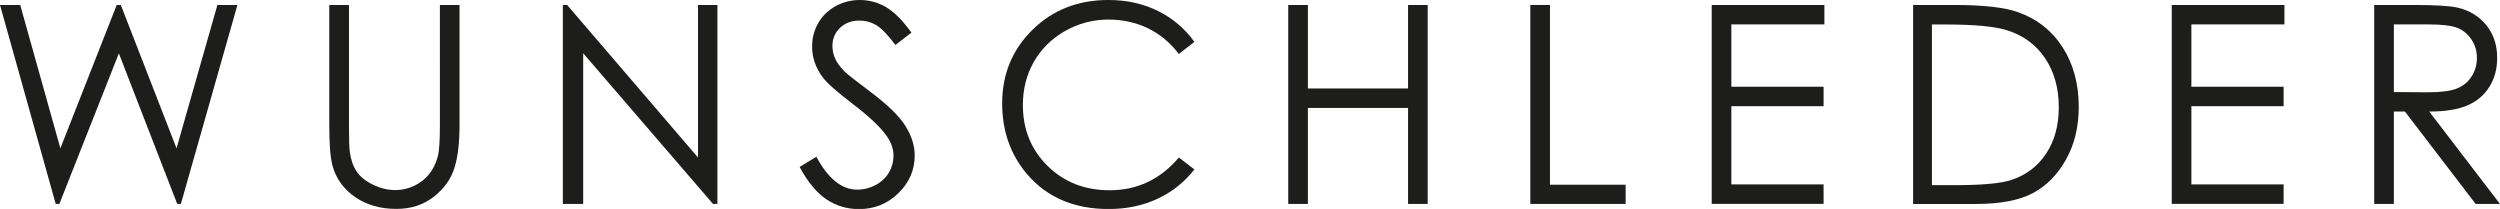 <svg xmlns="http://www.w3.org/2000/svg" id="W-Logo_CMYK_nur_Schrift_schwarz_Bild" viewBox="0 0 397.09 33.19"><path d="m0,.79h3.21l6.38,22.77L18.54.79h.65l8.85,22.77L34.53.79h3.18l-8.98,31.6h-.58l-9.27-23.91-9.45,23.91h-.58L0,.79Z" style="fill:#1d1d1b; stroke-width:0px;"></path><path d="m52.31.79h3.12v19.08c0,2.26.04,3.67.13,4.23.16,1.25.52,2.29,1.08,3.13.57.84,1.44,1.54,2.61,2.11,1.17.57,2.36.85,3.55.85,1.03,0,2.02-.22,2.97-.67.95-.44,1.74-1.06,2.38-1.85.64-.79,1.1-1.74,1.4-2.86.21-.8.32-2.45.32-4.94V.79h3.12v19.08c0,2.82-.27,5.1-.82,6.84s-1.63,3.25-3.27,4.54-3.61,1.93-5.94,1.93c-2.52,0-4.68-.61-6.48-1.83s-3-2.83-3.61-4.83c-.38-1.23-.57-3.45-.57-6.66V.79Z" style="fill:#1d1d1b; stroke-width:0px;"></path><path d="m89.4,32.4V.79h.68l20.79,24.23V.79h3.08v31.6h-.7l-20.62-23.93v23.93h-3.23Z" style="fill:#1d1d1b; stroke-width:0px;"></path><path d="m127.02,26.51l2.65-1.61c1.87,3.48,4.03,5.22,6.48,5.22,1.05,0,2.03-.25,2.95-.74.92-.49,1.62-1.16,2.1-1.99.48-.83.72-1.71.72-2.64,0-1.06-.35-2.1-1.06-3.12-.98-1.4-2.76-3.09-5.35-5.07-2.6-1.99-4.23-3.43-4.86-4.32-1.1-1.49-1.66-3.1-1.66-4.83,0-1.38.33-2.63.98-3.76.65-1.13,1.57-2.02,2.75-2.67,1.18-.65,2.47-.98,3.85-.98,1.47,0,2.85.37,4.13,1.11,1.28.74,2.64,2.09,4.07,4.07l-2.55,1.96c-1.17-1.58-2.18-2.61-3-3.12-.83-.5-1.73-.75-2.71-.75-1.26,0-2.29.39-3.09,1.16s-1.2,1.73-1.2,2.86c0,.69.14,1.35.42,2,.28.64.8,1.35,1.55,2.11.41.4,1.75,1.45,4.03,3.16,2.7,2.02,4.56,3.82,5.56,5.39,1,1.58,1.51,3.16,1.51,4.75,0,2.29-.86,4.28-2.58,5.97-1.72,1.69-3.81,2.54-6.27,2.54-1.9,0-3.62-.51-5.16-1.54-1.54-1.02-2.97-2.74-4.27-5.15Z" style="fill:#1d1d1b; stroke-width:0px;"></path><path d="m189.7,6.66l-2.46,1.91c-1.36-1.79-2.99-3.15-4.89-4.07-1.9-.92-4-1.39-6.27-1.39-2.49,0-4.8.61-6.92,1.82-2.12,1.21-3.77,2.84-4.94,4.88s-1.75,4.34-1.75,6.89c0,3.85,1.31,7.07,3.92,9.65s5.91,3.87,9.88,3.87c4.37,0,8.03-1.73,10.98-5.2l2.46,1.89c-1.56,2.01-3.5,3.56-5.83,4.65-2.33,1.1-4.93,1.64-7.8,1.64-5.46,0-9.78-1.84-12.93-5.52-2.65-3.11-3.97-6.86-3.97-11.26,0-4.63,1.6-8.52,4.81-11.68,3.21-3.16,7.22-4.74,12.05-4.74,2.92,0,5.55.58,7.9,1.75,2.35,1.17,4.27,2.8,5.78,4.91Z" style="fill:#1d1d1b; stroke-width:0px;"></path><path d="m204.62.79h3.12v13.26h15.91V.79h3.12v31.6h-3.12v-15.25h-15.91v15.25h-3.12V.79Z" style="fill:#1d1d1b; stroke-width:0px;"></path><path d="m243.07.79h3.12v28.55h12.02v3.05h-15.14V.79Z" style="fill:#1d1d1b; stroke-width:0px;"></path><path d="m271.88.79h17.9v3.09h-14.78v9.9h14.65v3.09h-14.65v12.42h14.65v3.09h-17.77V.79Z" style="fill:#1d1d1b; stroke-width:0px;"></path><path d="m303.87,32.4V.79h6.48c4.67,0,8.06.38,10.17,1.14,3.03,1.07,5.4,2.94,7.1,5.59,1.71,2.65,2.56,5.81,2.56,9.47,0,3.17-.68,5.95-2.03,8.36s-3.11,4.18-5.27,5.33c-2.16,1.15-5.19,1.72-9.08,1.72h-9.94Zm2.99-2.99h3.61c4.32,0,7.31-.27,8.98-.82,2.35-.77,4.2-2.16,5.54-4.18,1.34-2.01,2.02-4.47,2.02-7.37,0-3.05-.73-5.65-2.19-7.81s-3.49-3.64-6.09-4.44c-1.95-.6-5.17-.9-9.66-.9h-2.21v25.52Z" style="fill:#1d1d1b; stroke-width:0px;"></path><path d="m344.95.79h17.9v3.09h-14.78v9.9h14.65v3.09h-14.65v12.42h14.65v3.09h-17.77V.79Z" style="fill:#1d1d1b; stroke-width:0px;"></path><path d="m377.11.79h6.22c3.47,0,5.82.14,7.05.43,1.85.43,3.36,1.35,4.52,2.76s1.74,3.15,1.74,5.22c0,1.72-.4,3.23-1.2,4.54s-1.94,2.29-3.43,2.96c-1.49.67-3.54,1.01-6.16,1.02l11.23,14.67h-3.86l-11.23-14.67h-1.76v14.67h-3.12V.79Zm3.12,3.09v10.74l5.38.04c2.08,0,3.63-.2,4.63-.6s1.78-1.04,2.34-1.92c.56-.88.84-1.87.84-2.95s-.28-2.02-.85-2.89c-.57-.87-1.31-1.49-2.23-1.86-.92-.37-2.45-.56-4.59-.56h-5.51Z" style="fill:#1d1d1b; stroke-width:0px;"></path></svg>